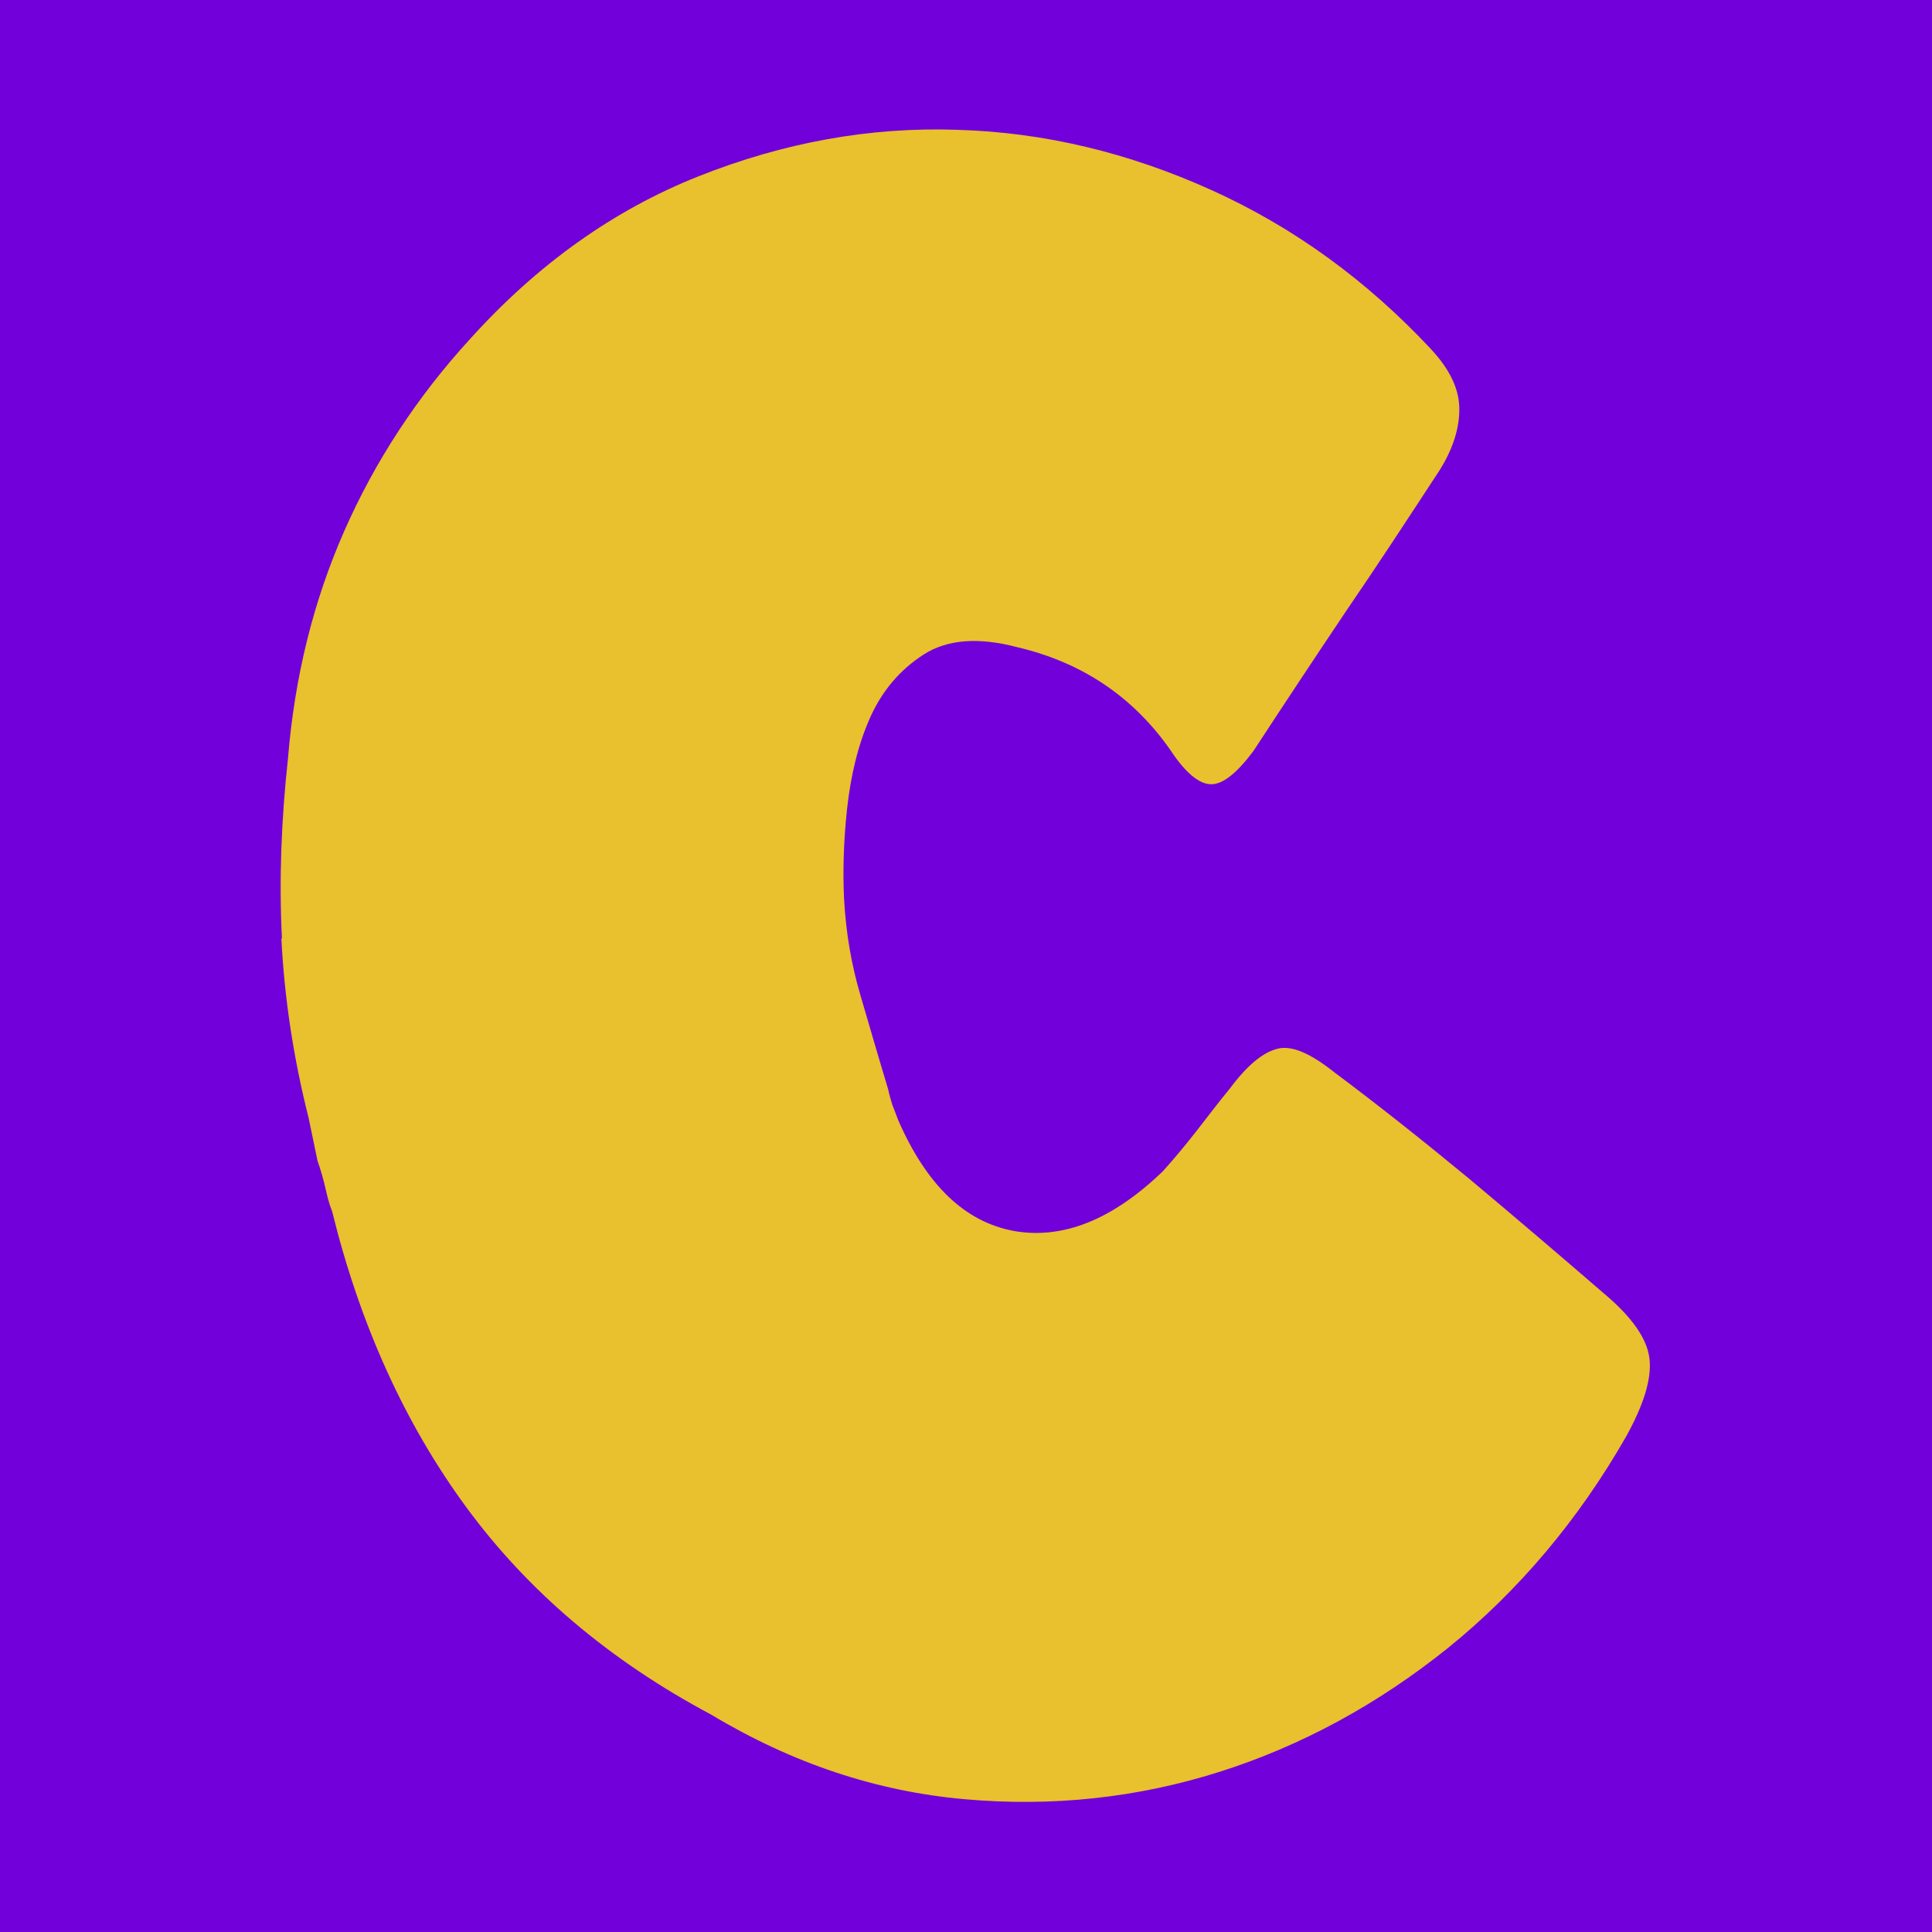 <?xml version="1.0" encoding="UTF-8"?>
<svg xmlns="http://www.w3.org/2000/svg" viewBox="0 0 32 32">
  <defs>
    <style>
      .cls-1 {
        fill: #7100db;
      }

      .cls-2 {
        fill: #e9c02d;
      }
    </style>
  </defs>
  <g id="Capa_2" data-name="Capa 2">
    <rect class="cls-1" y="0" width="32" height="32"></rect>
  </g>
  <g id="Capa_1" data-name="Capa 1">
    <path class="cls-2" d="M4.67,15.55c-.05-.99-.01-1.98.1-2.99.11-1.35.42-2.6.93-3.76.51-1.16,1.21-2.23,2.09-3.19,1.11-1.23,2.37-2.13,3.78-2.69,1.41-.56,2.84-.82,4.28-.77,1.44.04,2.85.38,4.22,1,1.37.62,2.57,1.5,3.62,2.62.31.33.47.65.48.97.01.32-.09.67-.32,1.04-.53.81-1.04,1.59-1.56,2.35-.51.76-1.02,1.53-1.53,2.31-.27.36-.5.55-.7.55-.19,0-.42-.18-.67-.56-.62-.89-1.47-1.46-2.54-1.71-.64-.17-1.16-.13-1.55.12-.39.25-.69.6-.89,1.05-.2.45-.32.96-.38,1.51-.06.55-.07,1.05-.05,1.48.03.56.12,1.09.27,1.6.15.51.3,1.03.46,1.56.02.1.05.19.07.26.03.07.06.16.1.26.47,1.07,1.1,1.68,1.92,1.83.81.14,1.63-.19,2.46-.99.19-.21.38-.44.56-.67s.36-.47.55-.7c.29-.39.55-.6.79-.66s.55.08.94.39c.75.56,1.49,1.15,2.23,1.76.74.62,1.48,1.25,2.22,1.89.48.4.73.76.77,1.09.04.33-.09.76-.39,1.3-.79,1.38-1.78,2.55-2.94,3.49-1.17.94-2.44,1.63-3.8,2.06-1.36.43-2.77.58-4.22.45-1.45-.13-2.84-.59-4.19-1.4-1.69-.9-3.04-2.05-4.06-3.44-1.02-1.39-1.76-3.03-2.22-4.9-.05-.12-.08-.25-.11-.38s-.07-.28-.13-.45l-.15-.72c-.25-.99-.4-1.98-.45-2.97Z"></path>
  </g>
</svg>
